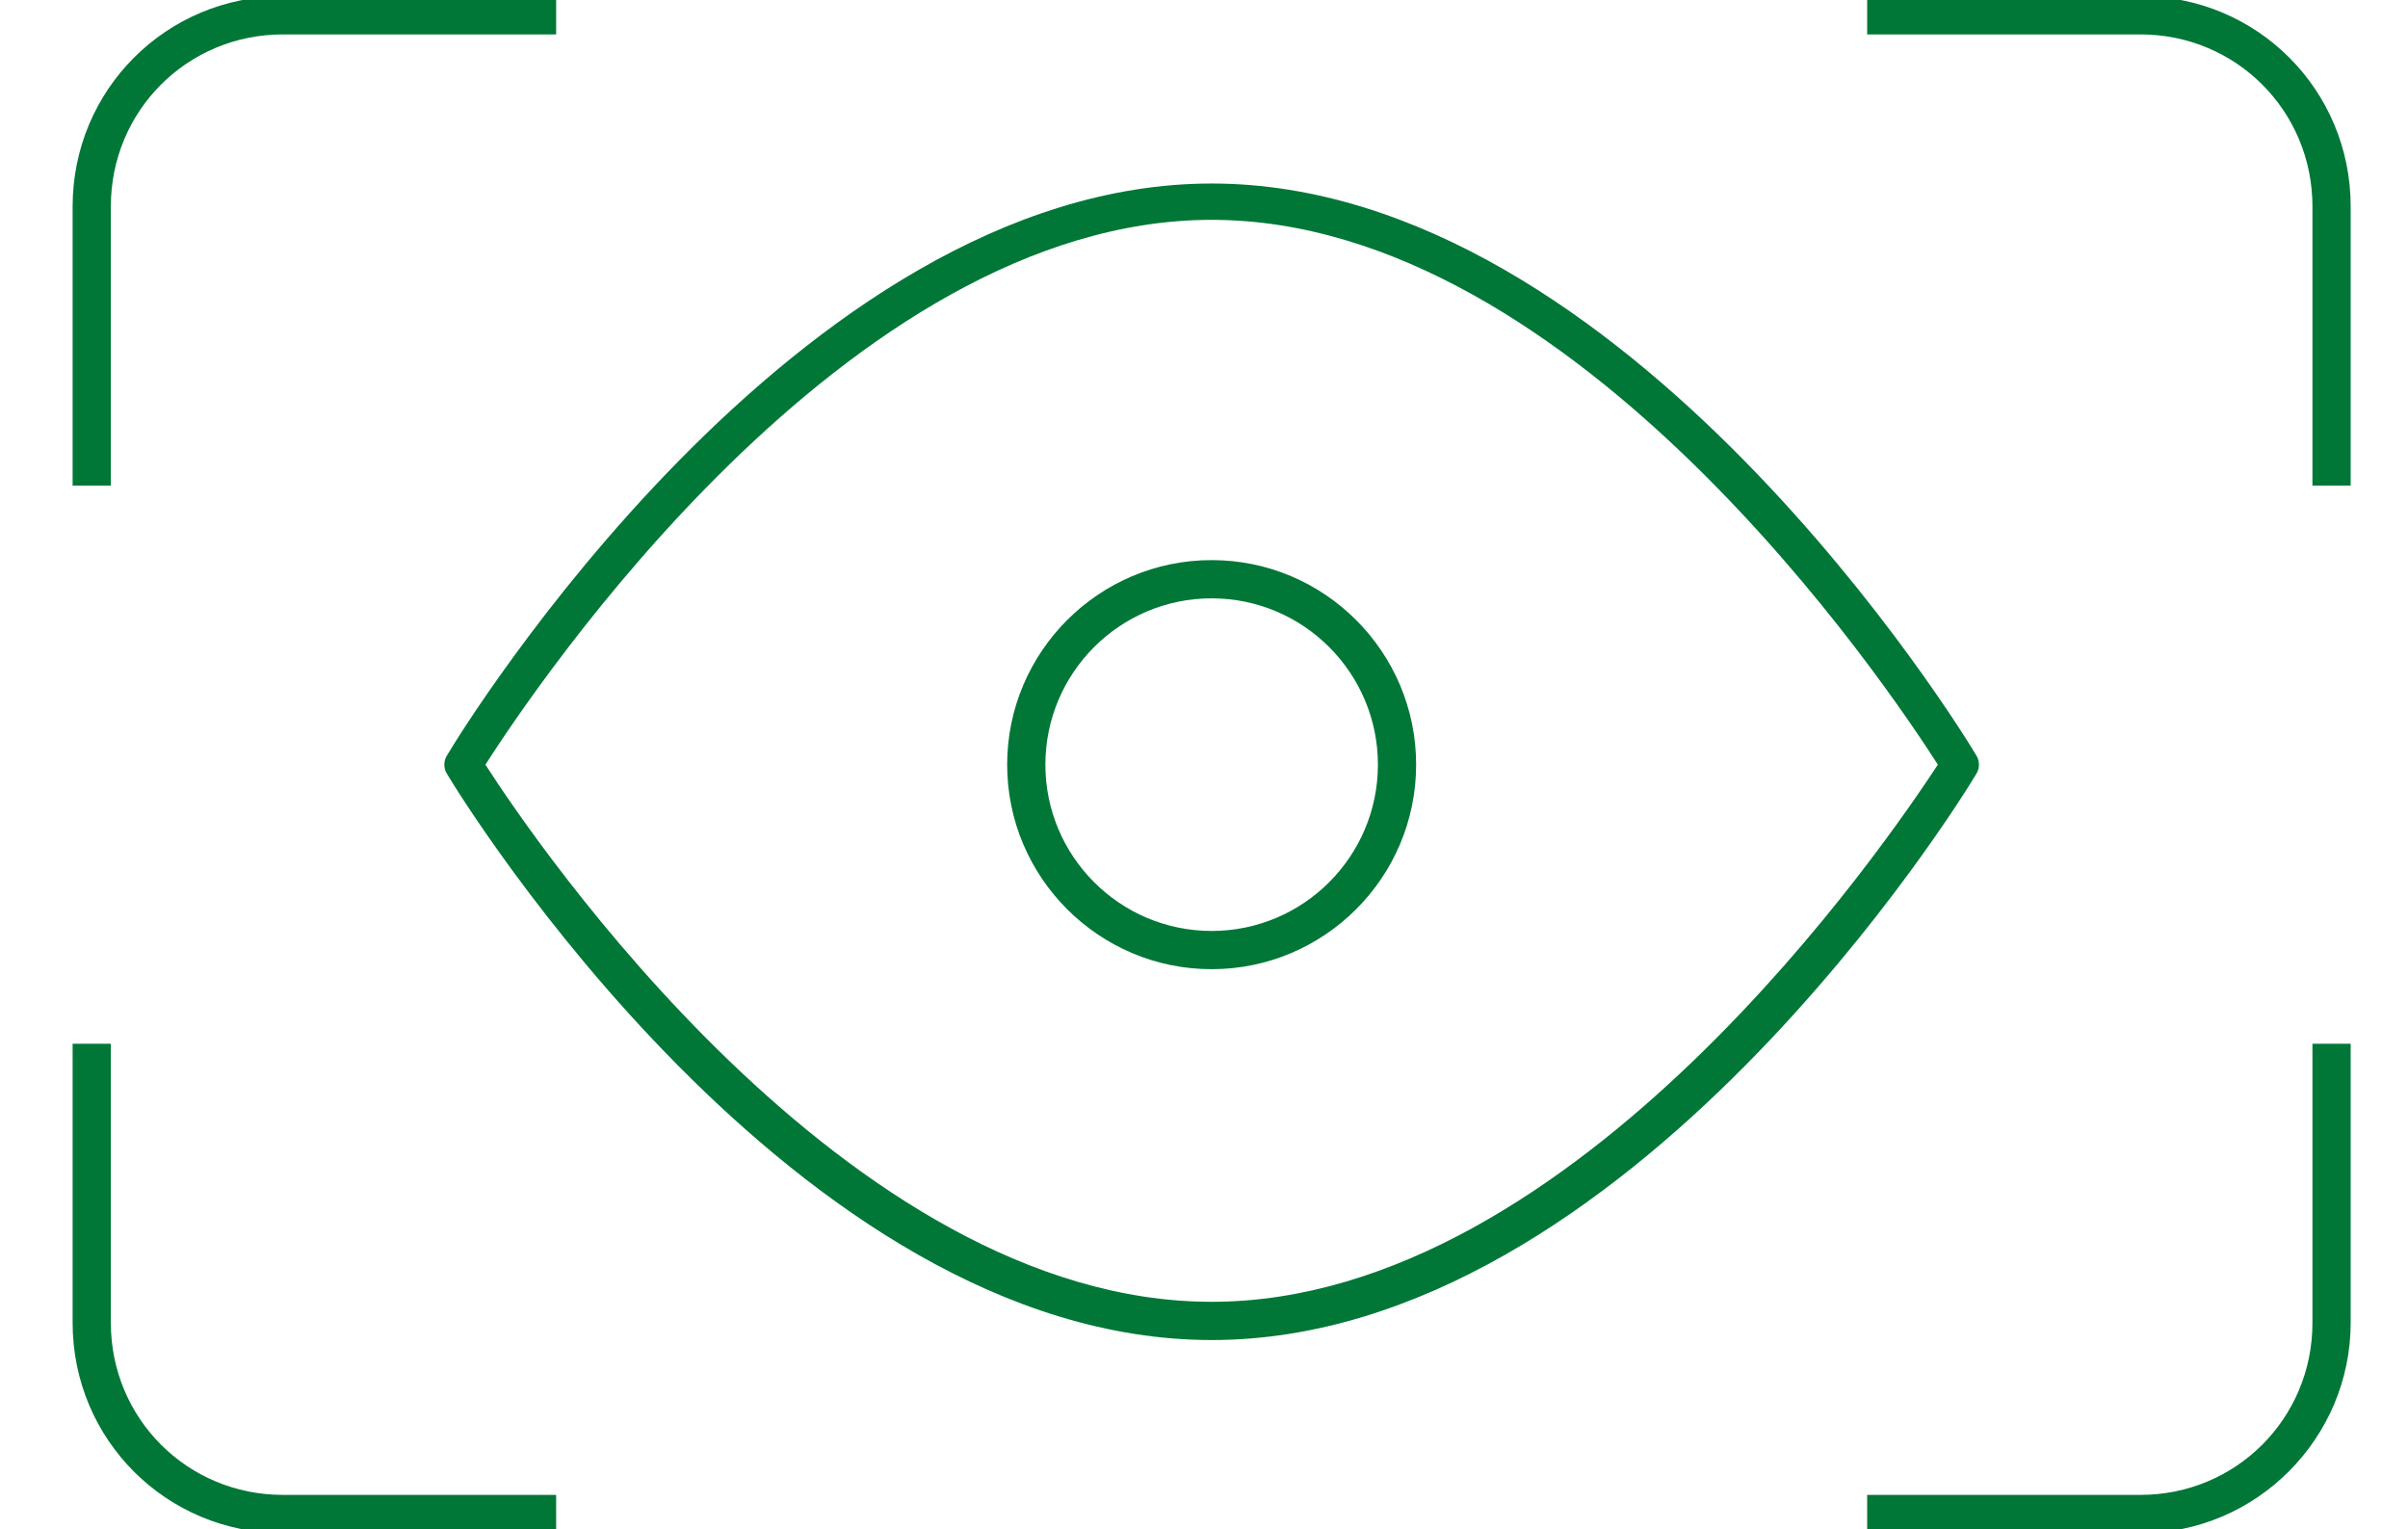 <?xml version="1.0" encoding="utf-8"?>
<!-- Generator: Adobe Illustrator 21.0.0, SVG Export Plug-In . SVG Version: 6.00 Build 0)  -->
<svg version="1.1" id="Слой_1" xmlns="http://www.w3.org/2000/svg" xmlns:xlink="http://www.w3.org/1999/xlink" x="0px" y="0px"
	 viewBox="0 0 126 80" enable-background="new 0 0 126 80" xml:space="preserve">
<path fill="#007737" d="M63.4,50.7c-5.9,0-10.7-4.8-10.7-10.7s4.8-10.7,10.7-10.7S74.1,34.1,74.1,40S69.3,50.7,63.4,50.7z
	 M63.4,31.3c-4.8,0-8.7,3.9-8.7,8.7c0,4.8,3.9,8.7,8.7,8.7c4.8,0,8.7-3.9,8.7-8.7C72.1,35.2,68.2,31.3,63.4,31.3z"/>
<path fill="#007737" d="M63.4,70.1c-21.8,0-39.3-28.4-40-29.6c-0.2-0.3-0.2-0.7,0-1c0.7-1.2,18.3-29.9,40-29.9s39.3,28.7,40,29.9
	c0.2,0.3,0.2,0.7,0,1C102.7,41.7,85.2,70.1,63.4,70.1z M25.4,40c2.5,3.9,18.9,28.1,38,28.1c19.1,0,35.5-24.3,38-28.1
	c-2.5-3.9-18.9-28.5-38-28.5C44.3,11.5,27.9,36.1,25.4,40z"/>
<path fill="#007737" d="M123,25.4h-2V10.8c0-5-4-9-9-9H97.7v-2H112c6.1,0,11,4.9,11,11V25.4z"/>
<path fill="#007737" d="M112,80.2H97.7v-2H112c5,0,9-4,9-9V54.6h2v14.6C123,75.2,118.1,80.2,112,80.2z"/>
<path fill="#007737" d="M29.1,80.2H14.8c-6.1,0-11-4.9-11-11V54.6h2v14.6c0,5,4,9,9,9h14.3V80.2z"/>
<path fill="#007737" d="M5.8,25.4h-2V10.8c0-6.1,4.9-11,11-11h14.3v2H14.8c-5,0-9,4-9,9V25.4z"/>
</svg>
